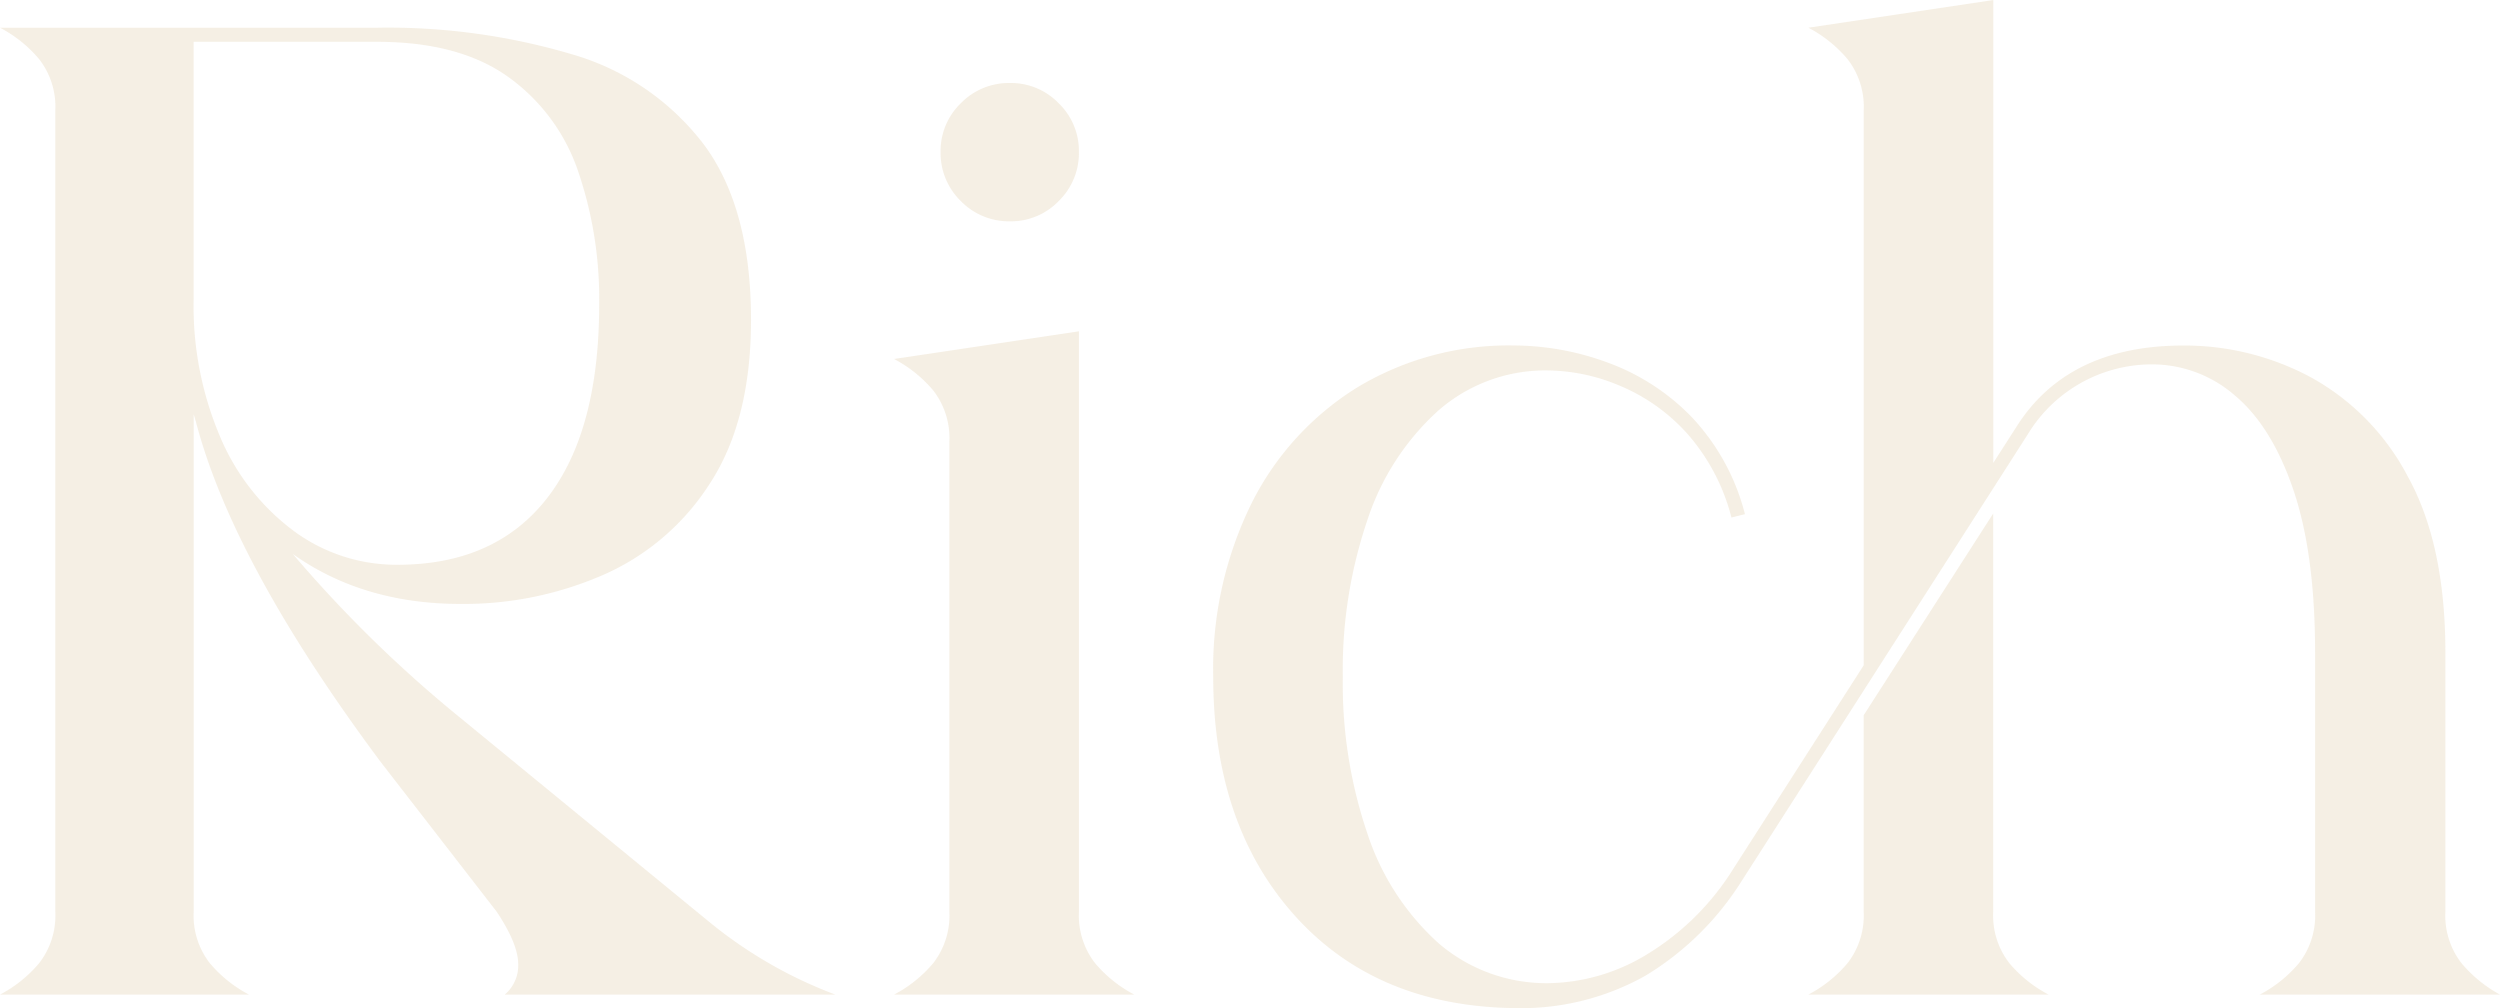 <svg xmlns="http://www.w3.org/2000/svg" width="287.644" height="115.989" viewBox="0 0 287.644 115.989">
  <path id="Path_350020" data-name="Path 350020" d="M100,0H61.954a4.358,4.358,0,0,0,1.553-3.494q0-2.329-2.484-6.056L47.669-26.785Q30.667-49.61,26.4-65.991l-.233-.776V-9.549A8.921,8.921,0,0,0,28.027-3.61,14.988,14.988,0,0,0,32.53,0H3.882a14.988,14.988,0,0,0,4.5-3.61,8.921,8.921,0,0,0,1.863-5.939V-101.7a8.921,8.921,0,0,0-1.863-5.939,14.988,14.988,0,0,0-4.5-3.61h43.4a74.548,74.548,0,0,1,22.437,3.067A29.222,29.222,0,0,1,84.857-97.822q5.435,7.3,5.435,20.186,0,11.49-4.658,18.71a27.767,27.767,0,0,1-12.267,10.6,40.107,40.107,0,0,1-16.459,3.377q-11.257,0-19.332-5.745A146.819,146.819,0,0,0,55.821-32.685L85.556-8.307A51.246,51.246,0,0,0,100,0ZM49.61-49.455q11.257,0,17.235-7.686t5.978-22.282a45.4,45.4,0,0,0-2.446-15.372,22.018,22.018,0,0,0-8.074-10.83q-5.629-4-15.023-4H26.164v29.5a38.394,38.394,0,0,0,3.183,16.265,26.113,26.113,0,0,0,8.5,10.636A19.9,19.9,0,0,0,49.61-49.455ZM120.1-88.972a7.714,7.714,0,0,1-5.667-2.329,7.714,7.714,0,0,1-2.329-5.667,7.624,7.624,0,0,1,2.329-5.59,7.714,7.714,0,0,1,5.667-2.329,7.624,7.624,0,0,1,5.59,2.329,7.624,7.624,0,0,1,2.329,5.59,7.714,7.714,0,0,1-2.329,5.667A7.624,7.624,0,0,1,120.1-88.972ZM134.389,0H106.75a14.988,14.988,0,0,0,4.5-3.61,8.921,8.921,0,0,0,1.863-5.939V-63.584a8.921,8.921,0,0,0-1.863-5.939,14.988,14.988,0,0,0-4.5-3.61l21.272-3.183V-9.549a8.921,8.921,0,0,0,1.863,5.939A14.988,14.988,0,0,0,134.389,0Zm105.2,0H211.948a14.988,14.988,0,0,0,4.5-3.61,8.921,8.921,0,0,0,1.863-5.939V-32.142l14.906-23.213V-9.549a8.921,8.921,0,0,0,1.863,5.939A14.988,14.988,0,0,0,239.587,0ZM178.1,1.553Q162.183,1.32,152.828-9.122t-9.355-27.445A43.028,43.028,0,0,1,147.9-56.558a33.022,33.022,0,0,1,12.228-13.354A33.735,33.735,0,0,1,178.1-74.687a31.363,31.363,0,0,1,10.792,1.98,25.683,25.683,0,0,1,9.627,6.25,25.414,25.414,0,0,1,6.133,11.18l-1.553.388a23.252,23.252,0,0,0-5.2-9.782,21.641,21.641,0,0,0-7.764-5.435,21.773,21.773,0,0,0-8.074-1.708,18.714,18.714,0,0,0-12.694,4.619,29.218,29.218,0,0,0-8.152,12.577,53.6,53.6,0,0,0-2.834,18.051,53.6,53.6,0,0,0,2.834,18.051,29.218,29.218,0,0,0,8.152,12.577A19.031,19.031,0,0,0,182.291-1.32a22.273,22.273,0,0,0,10.481-2.95,30.046,30.046,0,0,0,10.17-9.627l15.372-23.99V-101.7a8.921,8.921,0,0,0-1.863-5.939,14.988,14.988,0,0,0-4.5-3.61l21.272-3.183v53.259l2.64-4.115q5.9-9.394,19.254-9.394a30.748,30.748,0,0,1,14.635,3.649,27.6,27.6,0,0,1,11.18,11.451q4.309,7.8,4.309,20.224V-9.549A8.921,8.921,0,0,0,287.1-3.61,15.328,15.328,0,0,0,291.526,0H263.887a14.988,14.988,0,0,0,4.5-3.61,8.921,8.921,0,0,0,1.863-5.939V-39.362q0-11.335-2.484-18.672t-6.754-10.908a14.511,14.511,0,0,0-9.549-3.571,16.712,16.712,0,0,0-14.285,8.074L204.107-12.81A33.577,33.577,0,0,1,193.2-2.174,29.234,29.234,0,0,1,178.1,1.553Z" transform="translate(-3.882 114.437)" fill="#c4a161" opacity="0.17"/>
</svg>
